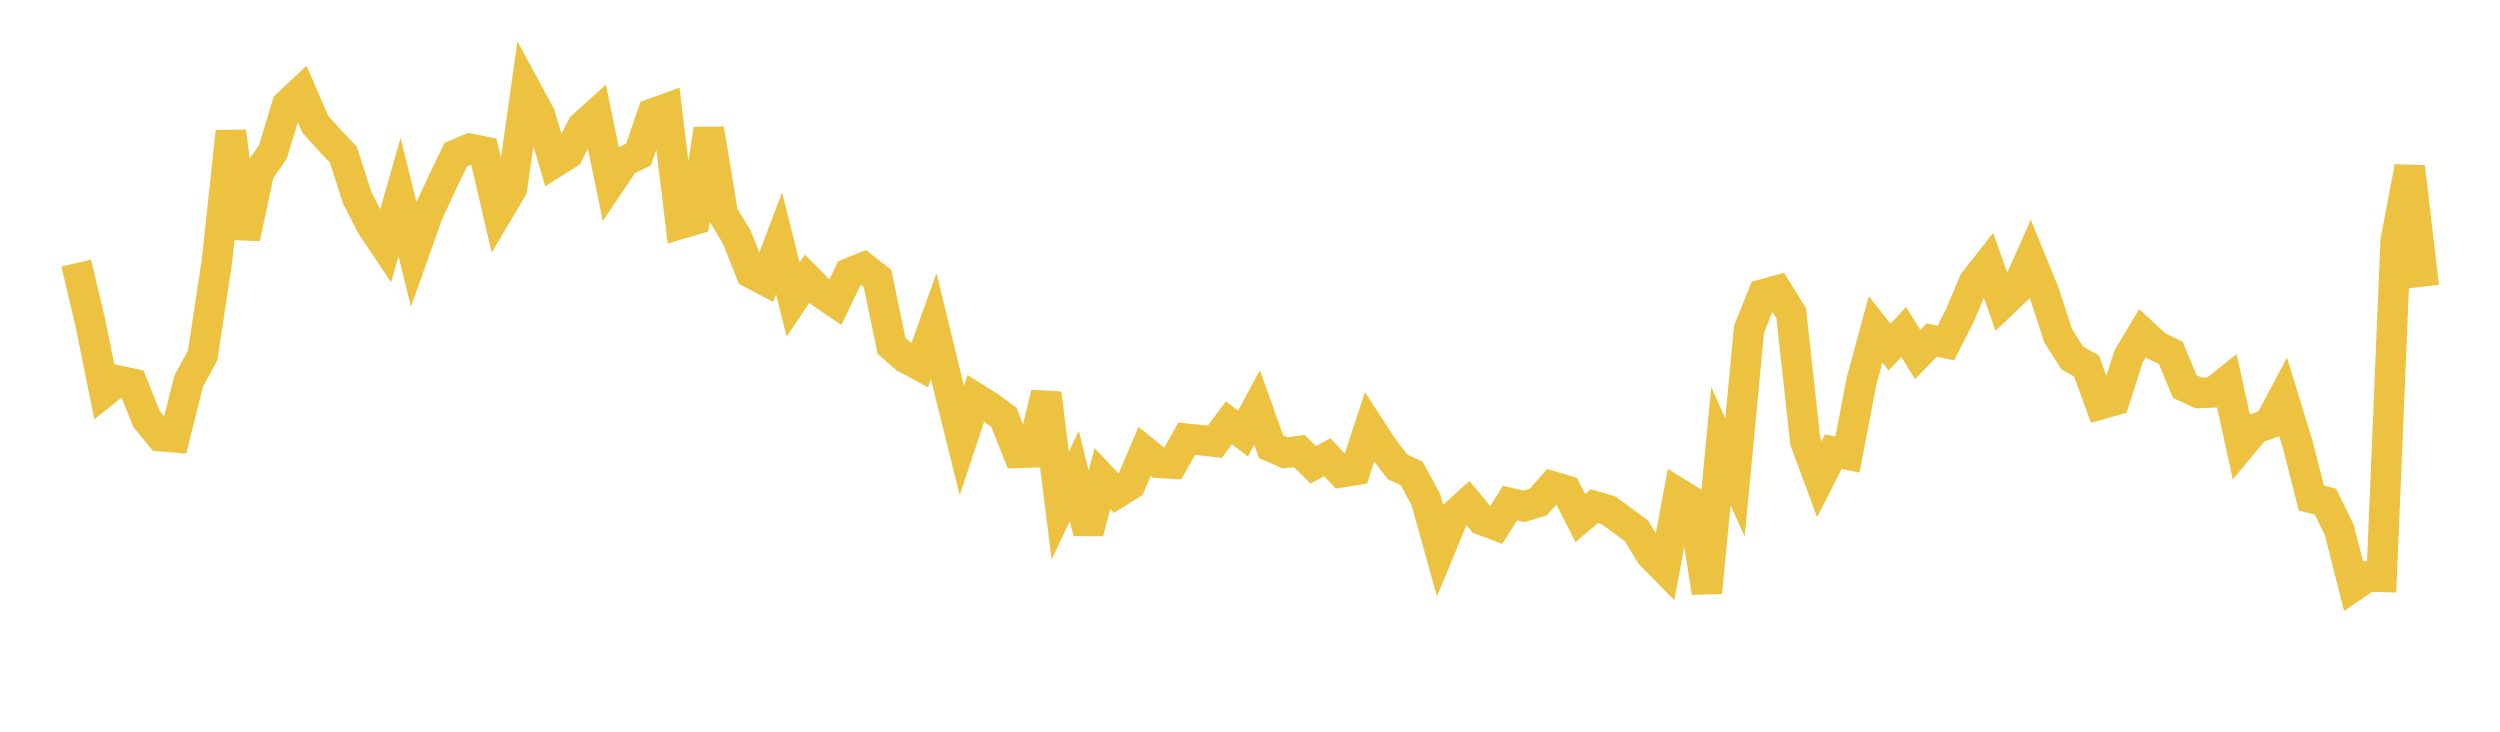 <svg width="164" height="48" xmlns="http://www.w3.org/2000/svg" xmlns:xlink="http://www.w3.org/1999/xlink"><path fill="none" stroke="rgb(237,194,64)" stroke-width="2" d="M5,17.26L5.922,21.153L6.844,25.708L7.766,24.973L8.689,25.174L9.611,27.488L10.533,28.615L11.455,28.689L12.377,25.005L13.299,23.302L14.222,17.2L15.144,8.63L16.066,15.613L16.988,11.287L17.91,9.945L18.832,6.879L19.754,6.015L20.677,8.141L21.599,9.169L22.521,10.145L23.443,12.997L24.365,14.793L25.287,16.171L26.21,12.931L27.132,16.652L28.054,14.052L28.976,12.061L29.898,10.146L30.82,9.758L31.743,9.947L32.665,13.92L33.587,12.369L34.509,5.858L35.431,7.564L36.353,10.667L37.275,10.082L38.198,8.304L39.12,7.468L40.042,11.962L40.964,10.587L41.886,10.135L42.808,7.452L43.731,7.118L44.653,14.683L45.575,14.411L46.497,8.467L47.419,14.037L48.341,15.573L49.263,17.908L50.186,18.397L51.108,15.963L52.03,19.654L52.952,18.277L53.874,19.212L54.796,19.837L55.719,17.917L56.641,17.546L57.563,18.258L58.485,22.685L59.407,23.483L60.329,23.976L61.251,21.395L62.174,25.185L63.096,28.894L64.018,26.124L64.94,26.704L65.862,27.389L66.784,29.712L67.707,29.679L68.629,25.801L69.551,33.17L70.473,31.219L71.395,34.929L72.317,31.39L73.24,32.364L74.162,31.781L75.084,29.612L76.006,30.358L76.928,30.412L77.85,28.778L78.772,28.875L79.695,28.978L80.617,27.737L81.539,28.441L82.461,26.733L83.383,29.305L84.305,29.709L85.228,29.587L86.15,30.492L87.072,29.99L87.994,30.979L88.916,30.835L89.838,28.021L90.76,29.437L91.683,30.631L92.605,31.054L93.527,32.751L94.449,36.063L95.371,33.827L96.293,32.992L97.216,34.107L98.138,34.457L99.06,33.001L99.982,33.217L100.904,32.934L101.826,31.904L102.749,32.181L103.671,33.981L104.593,33.201L105.515,33.476L106.437,34.15L107.359,34.835L108.281,36.37L109.204,37.307L110.126,32.376L111.048,32.946L111.97,38.874L112.892,29.263L113.814,31.327L114.737,21.587L115.659,19.31L116.581,19.06L117.503,20.553L118.425,28.955L119.347,31.44L120.269,29.626L121.192,29.816L122.114,25.015L123.036,21.607L123.958,22.774L124.88,21.781L125.802,23.258L126.725,22.306L127.647,22.502L128.569,20.693L129.491,18.501L130.413,17.324L131.335,19.914L132.257,19.029L133.18,16.96L134.102,19.214L135.024,22.048L135.946,23.489L136.868,23.997L137.79,26.525L138.713,26.265L139.635,23.386L140.557,21.85L141.479,22.704L142.401,23.148L143.323,25.36L144.246,25.783L145.168,25.742L146.09,25.011L147.012,29.238L147.934,28.13L148.856,27.79L149.778,26.056L150.701,29.056L151.623,32.668L152.545,32.907L153.467,34.793L154.389,38.448L155.311,37.816L156.234,37.842L157.156,15.797L158.078,10.954L159,18.8"></path></svg>